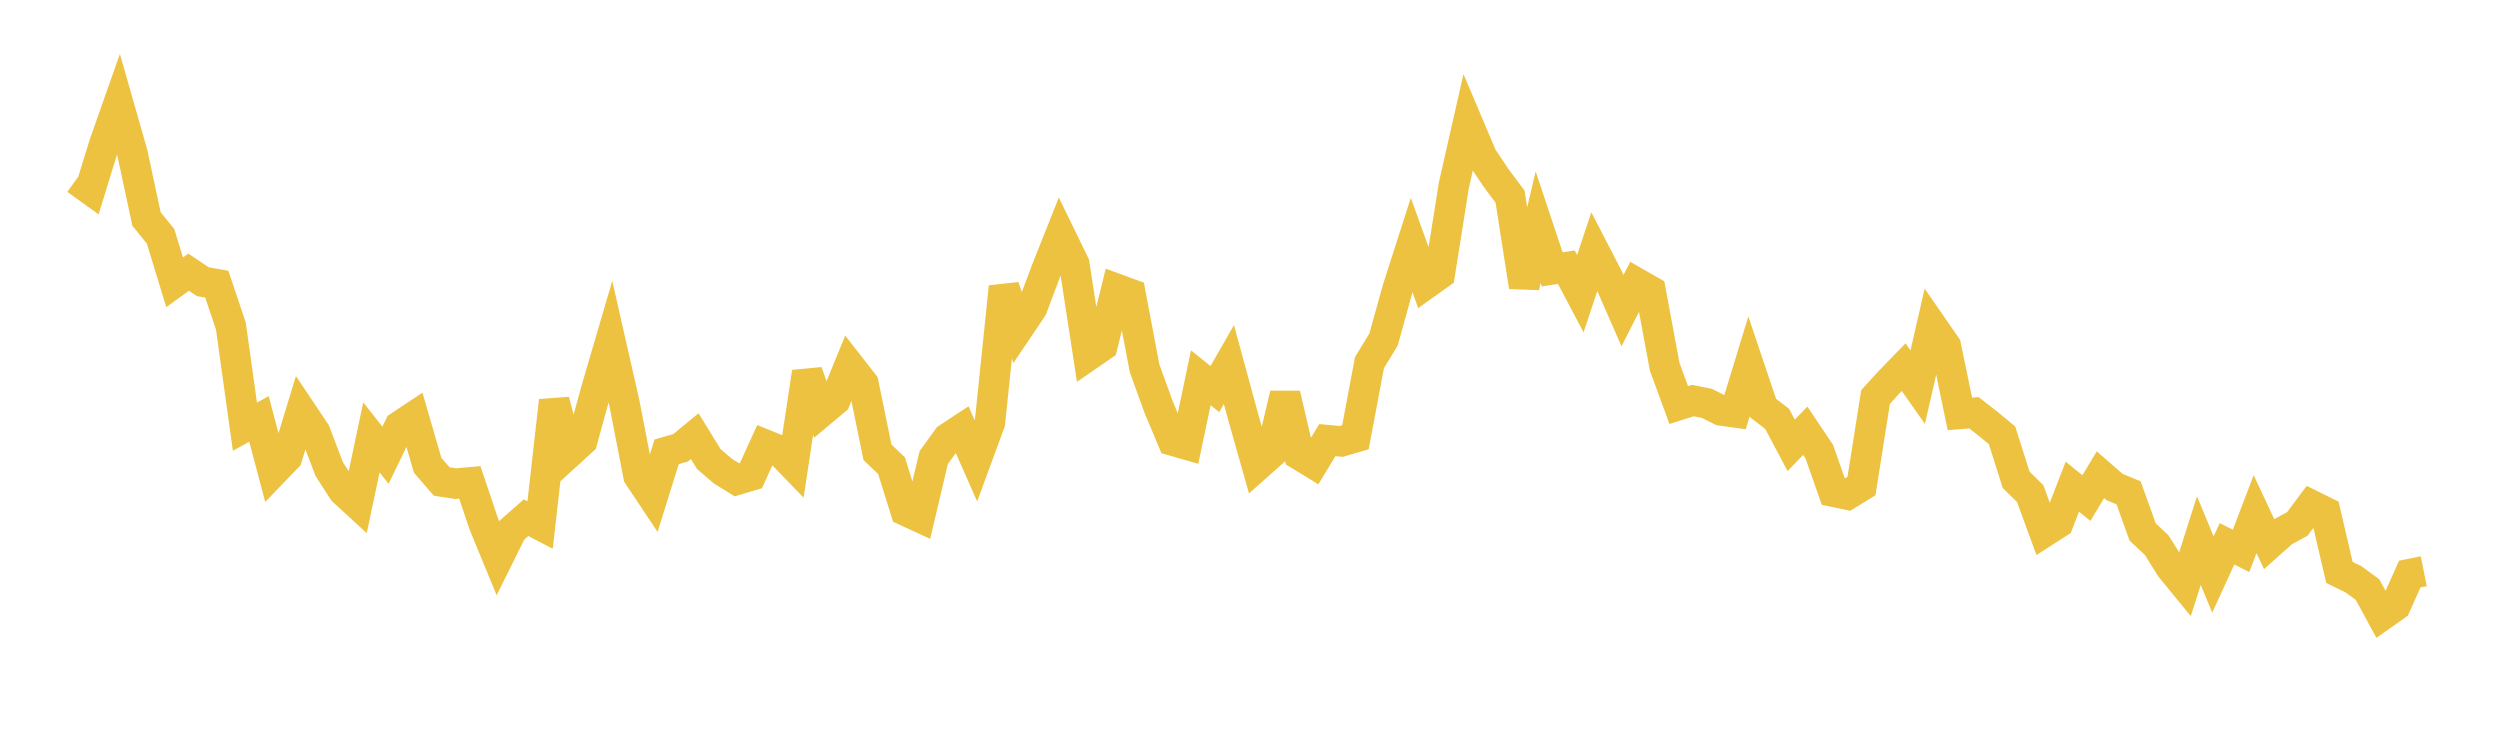 <svg width="164" height="48" xmlns="http://www.w3.org/2000/svg" xmlns:xlink="http://www.w3.org/1999/xlink"><path fill="none" stroke="rgb(237,194,64)" stroke-width="2" d="M5,11.776L5.922,12.438L6.844,9.442L7.766,6.827L8.689,10.062L9.611,14.366L10.533,15.5L11.455,18.519L12.377,17.854L13.299,18.478L14.222,18.642L15.144,21.38L16.066,27.991L16.988,27.48L17.91,30.955L18.832,29.998L19.754,26.976L20.677,28.355L21.599,30.774L22.521,32.206L23.443,33.051L24.365,28.692L25.287,29.864L26.21,27.956L27.132,27.345L28.054,30.524L28.976,31.587L29.898,31.727L30.82,31.644L31.743,34.39L32.665,36.629L33.587,34.771L34.509,33.96L35.431,34.439L36.353,26.288L37.275,29.751L38.198,28.907L39.12,25.545L40.042,22.4L40.964,26.459L41.886,31.212L42.808,32.596L43.731,29.641L44.653,29.372L45.575,28.612L46.497,30.112L47.419,30.905L48.341,31.474L49.263,31.2L50.186,29.169L51.108,29.544L52.03,30.499L52.952,24.412L53.874,27.02L54.796,26.246L55.719,23.989L56.641,25.169L57.563,29.672L58.485,30.551L59.407,33.504L60.329,33.93L61.251,30.021L62.174,28.744L63.096,28.137L64.018,30.229L64.94,27.723L65.862,18.818L66.784,21.572L67.707,20.202L68.629,17.749L69.551,15.431L70.473,17.322L71.395,23.321L72.317,22.686L73.24,18.948L74.162,19.287L75.084,24.161L76.006,26.705L76.928,28.901L77.85,29.167L78.772,24.782L79.695,25.523L80.617,23.914L81.539,27.3L82.461,30.562L83.383,29.743L84.305,25.856L85.228,29.831L86.15,30.395L87.072,28.873L87.994,28.957L88.916,28.686L89.838,23.788L90.76,22.273L91.683,18.951L92.605,16.079L93.527,18.632L94.449,17.973L95.371,12.164L96.293,8.104L97.216,10.284L98.138,11.667L99.06,12.897L99.982,18.807L100.904,14.902L101.826,17.672L102.749,17.527L103.671,19.267L104.593,16.49L105.515,18.273L106.437,20.379L107.359,18.564L108.281,19.091L109.204,24.062L110.126,26.571L111.048,26.277L111.97,26.46L112.892,26.922L113.814,27.051L114.737,24.031L115.659,26.77L116.581,27.477L117.503,29.216L118.425,28.258L119.347,29.635L120.269,32.254L121.192,32.447L122.114,31.88L123.036,26.044L123.958,25.031L124.88,24.083L125.802,25.396L126.725,21.367L127.647,22.701L128.569,27.152L129.491,27.077L130.413,27.795L131.335,28.56L132.257,31.47L133.18,32.38L134.102,34.895L135.024,34.304L135.946,31.926L136.868,32.671L137.79,31.144L138.713,31.946L139.635,32.33L140.557,34.895L141.479,35.762L142.401,37.233L143.323,38.36L144.246,35.463L145.168,37.688L146.09,35.674L147.012,36.136L147.934,33.727L148.856,35.696L149.778,34.873L150.701,34.373L151.623,33.137L152.545,33.593L153.467,37.554L154.389,38L155.311,38.677L156.234,40.38L157.156,39.728L158.078,37.659L159,37.474"></path></svg>